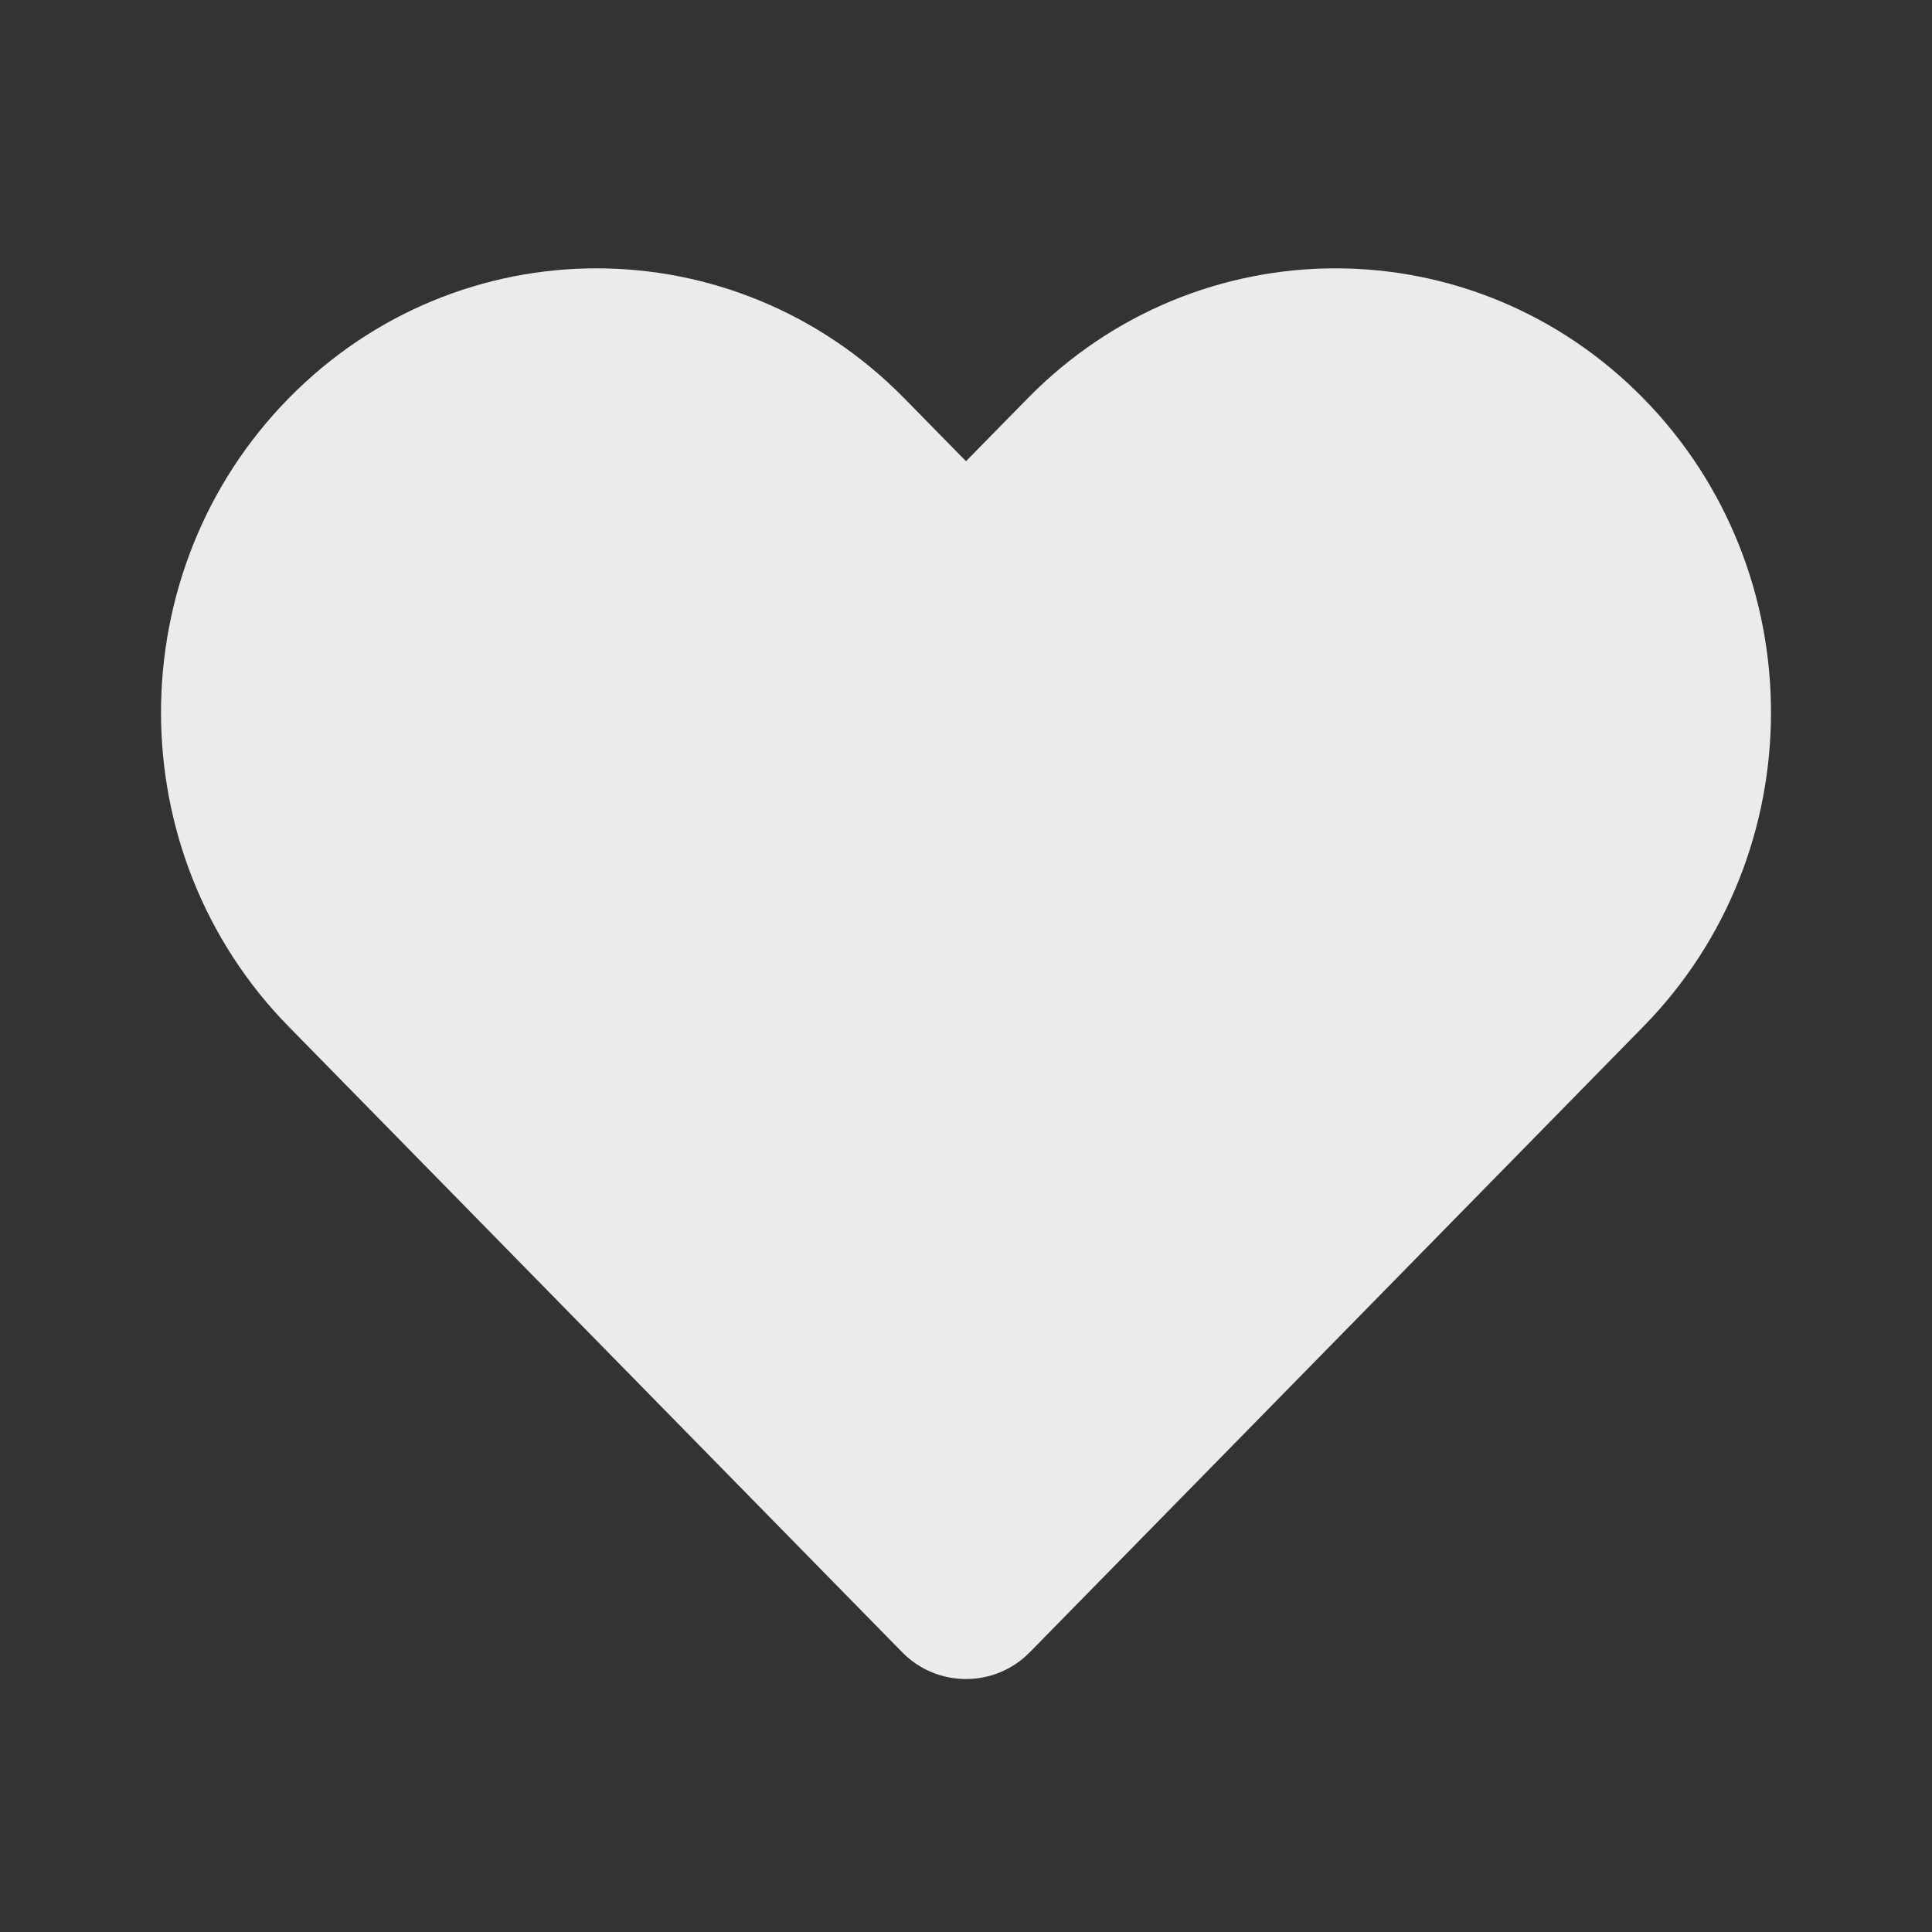 <svg width="36" height="36" viewBox="0 0 36 36" fill="none" xmlns="http://www.w3.org/2000/svg">
<rect x="0" y="0" width="36" height="36" fill="#333333" stroke="none"/>
<g opacity="0.9">
<path d="M19.148 7.424C22.317 4.192 27.454 4.192 30.623 7.424C33.792 10.655 33.792 15.895 30.623 19.127L19.19 30.786C18.537 31.453 17.463 31.453 16.81 30.786L5.377 19.127C2.208 15.895 2.208 10.655 5.377 7.424C8.546 4.192 13.683 4.192 16.852 7.424L18 8.594L19.148 7.424Z" fill="white"/>
</g>
</svg>
